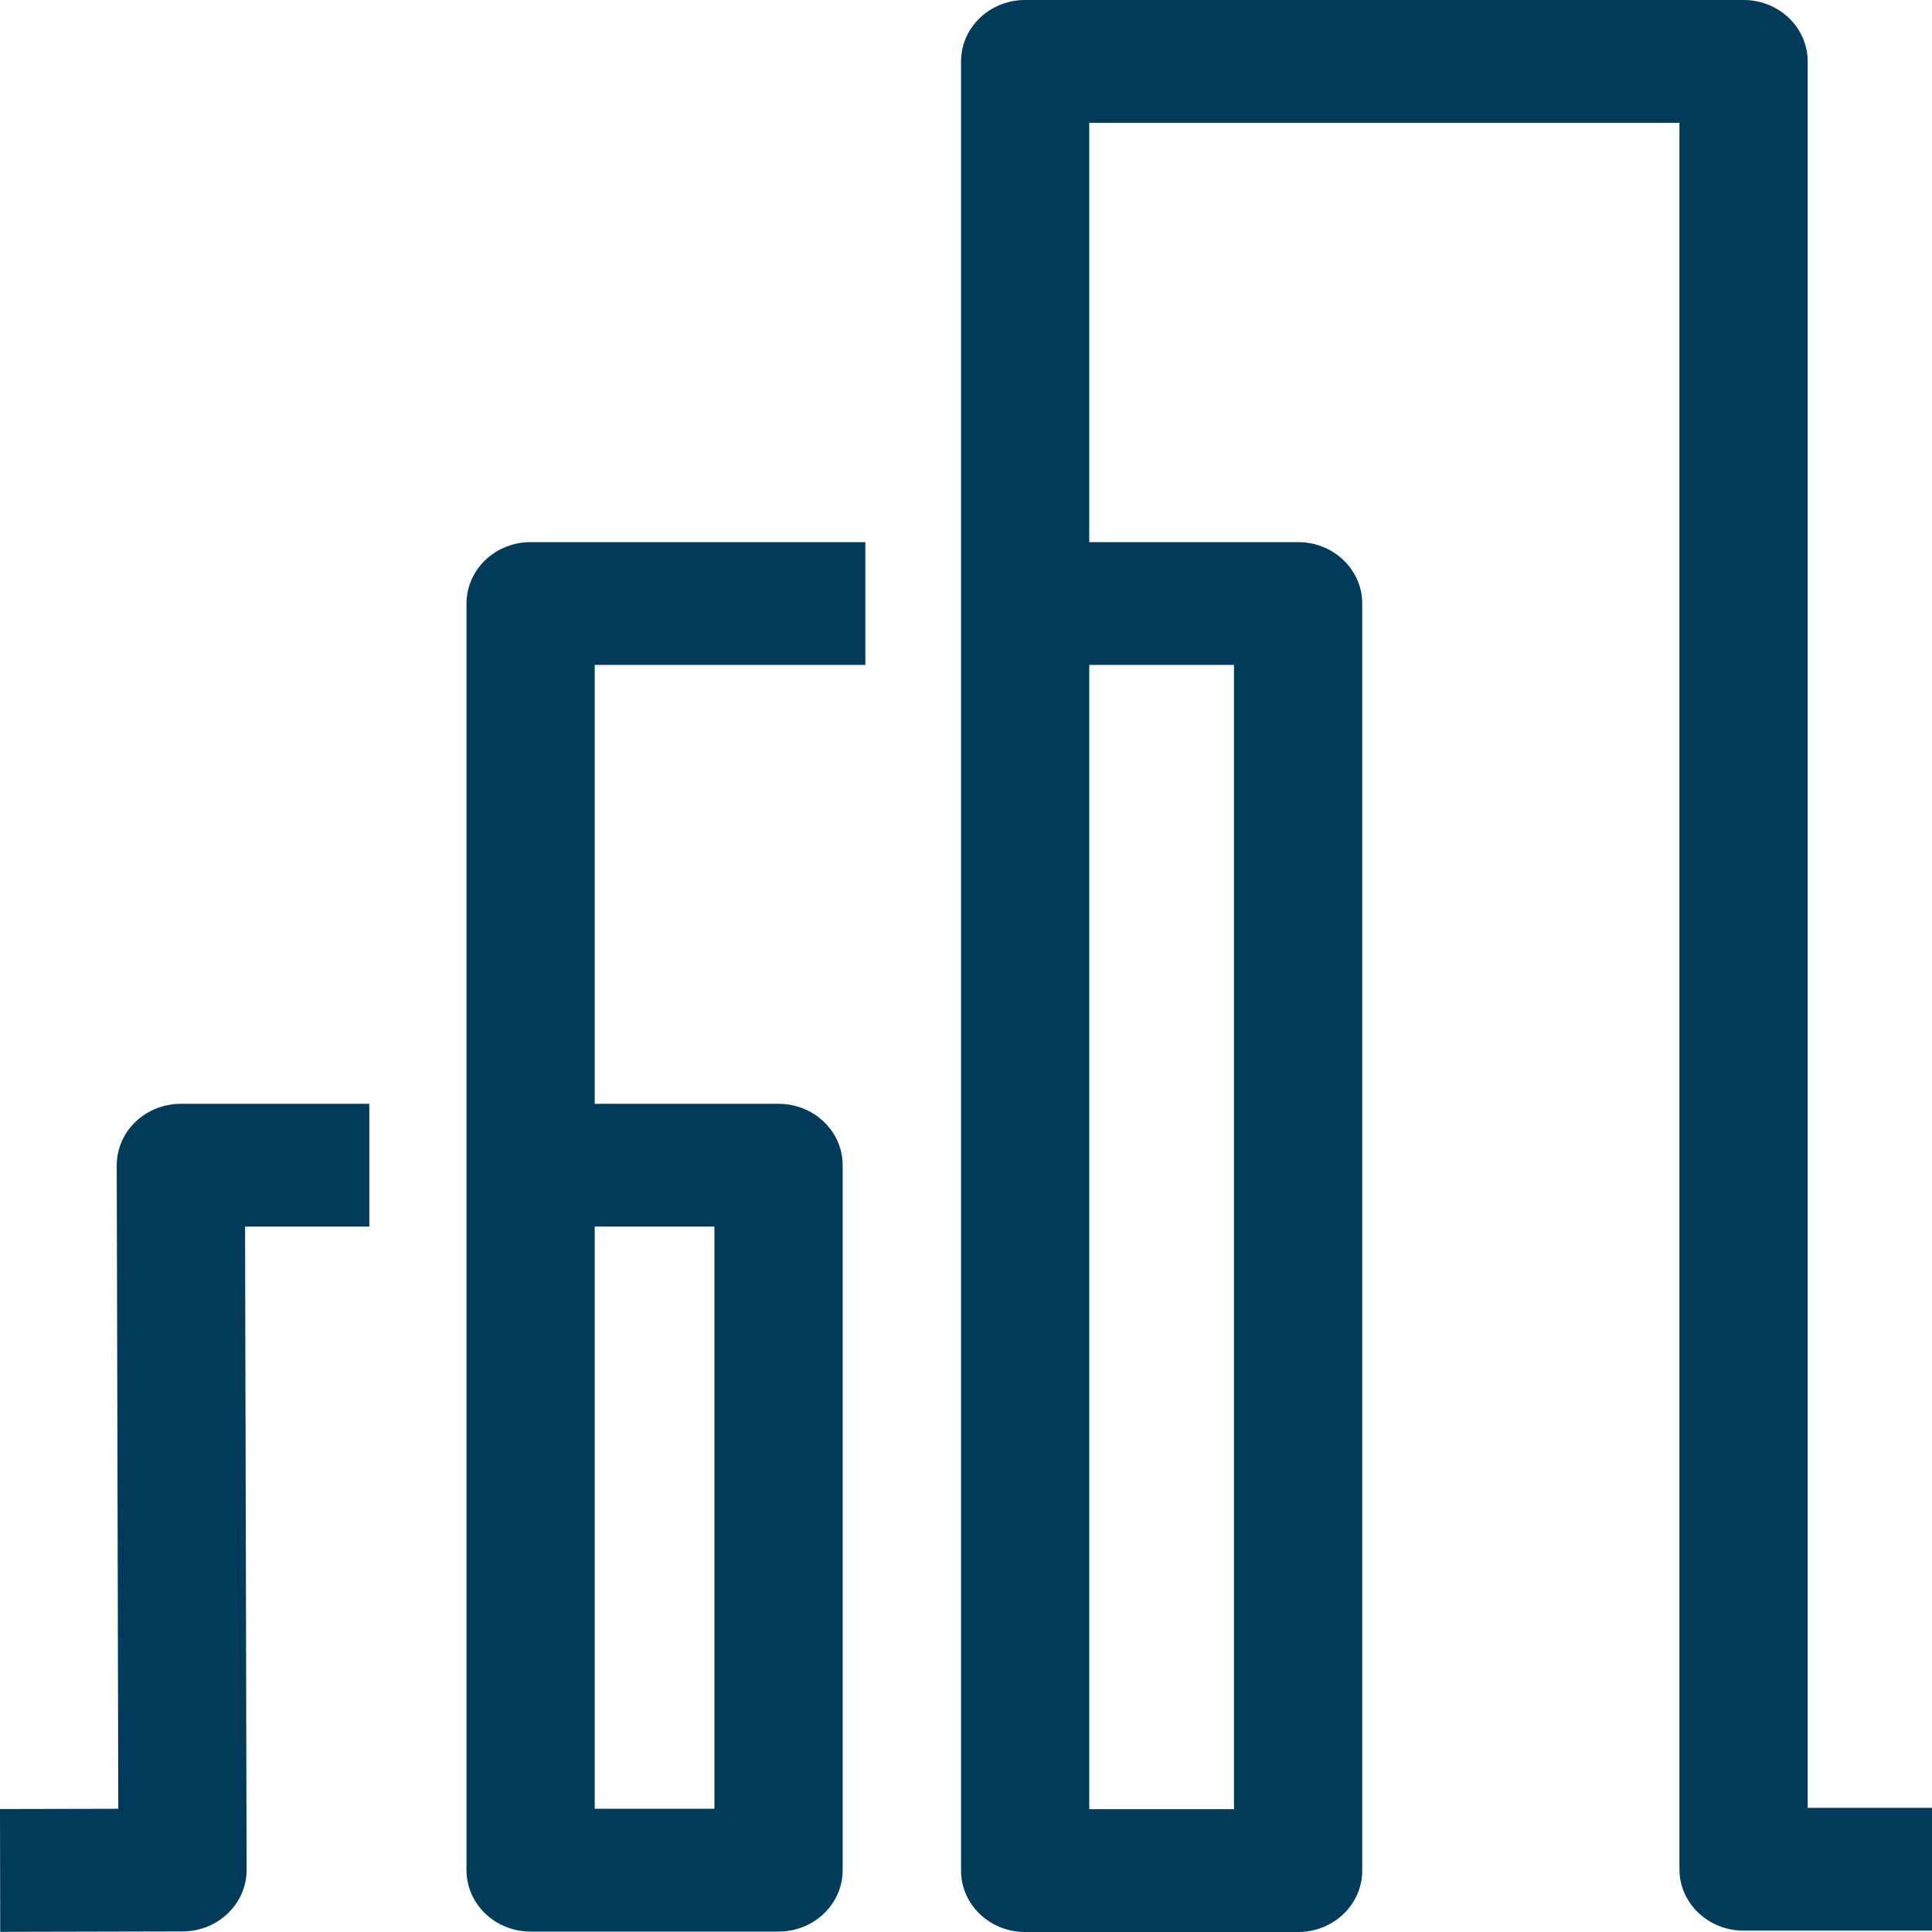 <?xml version="1.0" encoding="UTF-8"?>
<svg xmlns="http://www.w3.org/2000/svg" width="140" height="140" viewBox="0 0 140 140" fill="none">
  <path d="M26.761 88.884V79.985H13.104C11.873 79.985 10.69 80.457 9.818 81.292C8.947 82.127 8.459 83.262 8.459 84.446L8.571 131.071L0 131.09L0.016 139.988L13.232 139.958C15.799 139.954 17.87 137.957 17.87 135.497L17.758 88.884H26.761Z" fill="#003C5A"></path>
  <path d="M56.416 79.985H43.095V48.184H62.708V39.285H38.45C35.883 39.285 33.805 41.278 33.805 43.735V135.52C33.805 137.977 35.883 139.969 38.45 139.969H56.416C58.982 139.969 61.061 137.977 61.061 135.52V84.435C61.061 81.978 58.982 79.985 56.416 79.985ZM51.77 131.071H43.095V88.884H51.77V131.071Z" fill="#003C5A"></path>
  <path d="M130.99 131.002V4.449C130.99 1.993 128.911 0 126.344 0H74.286C71.719 0 69.641 1.993 69.641 4.449V135.551C69.641 138.007 71.719 140 74.286 140H94.067C96.633 140 98.712 138.007 98.712 135.551V43.735C98.712 41.278 96.633 39.285 94.067 39.285H78.931V8.899H121.699V135.451C121.699 137.908 123.778 139.9 126.344 139.9H140V131.002H130.99ZM89.421 48.184V131.101H78.931V48.184H89.421Z" fill="#003C5A"></path>
</svg>
